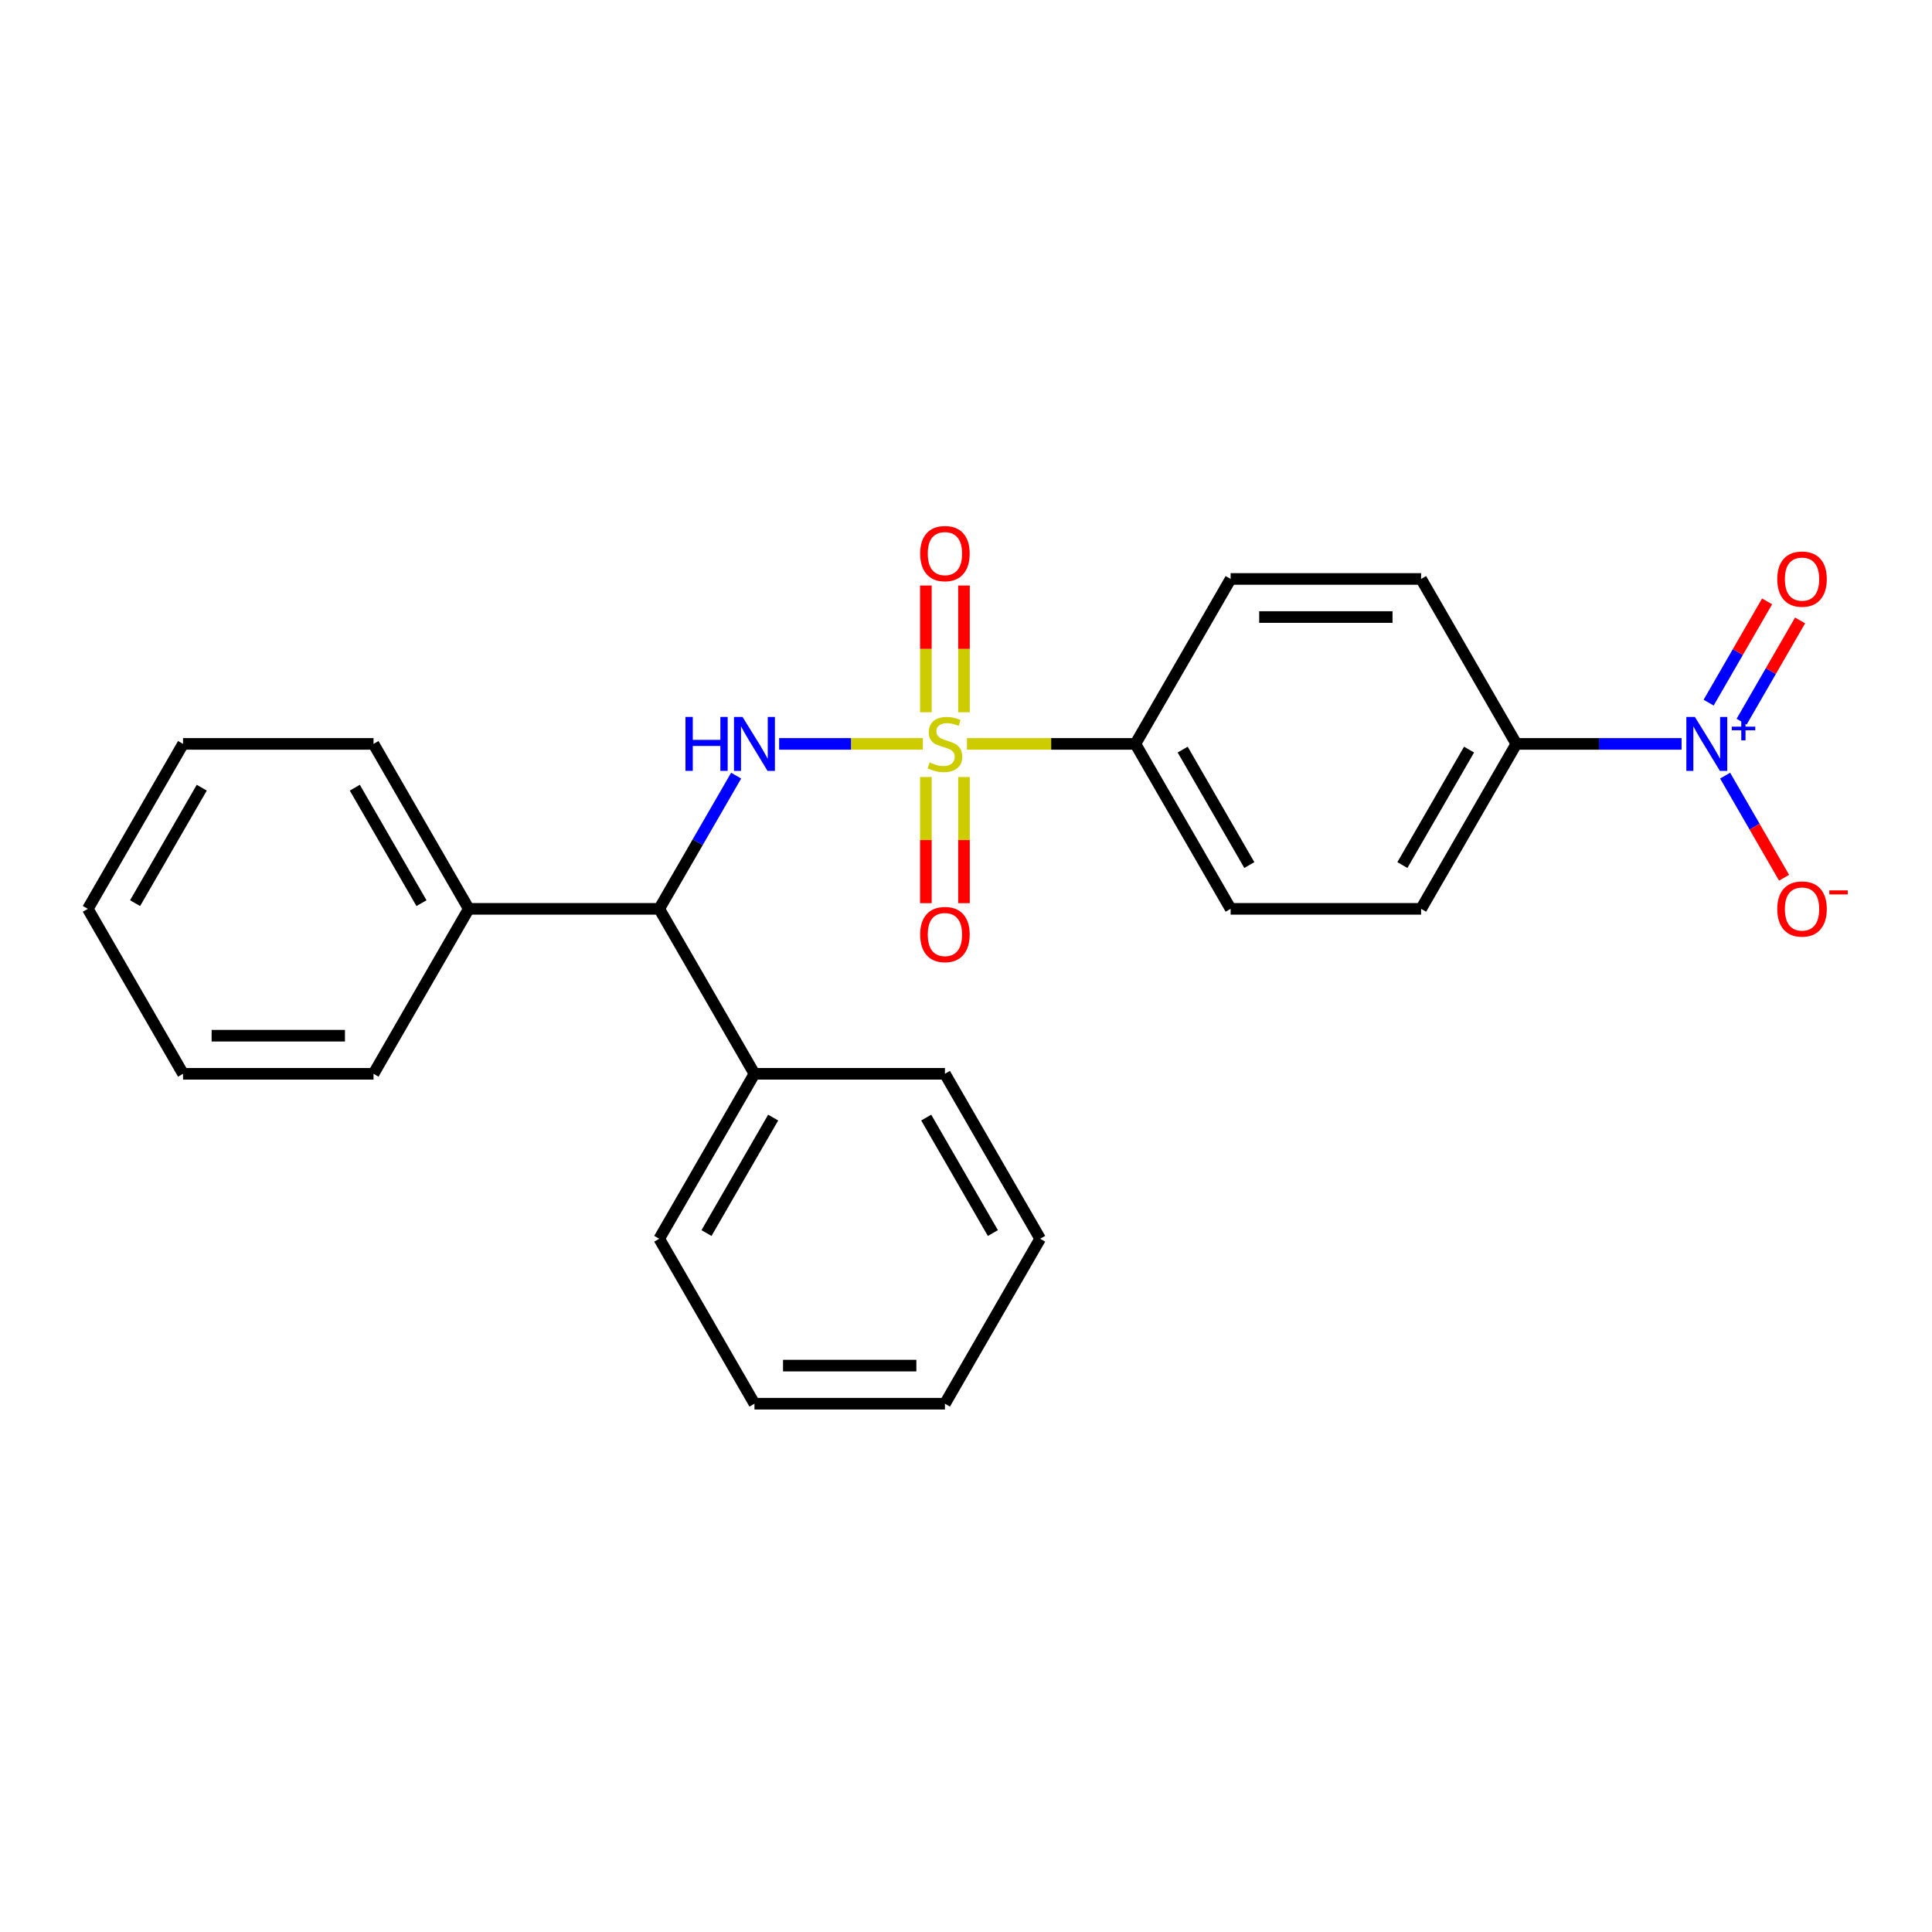 <?xml version='1.0' encoding='iso-8859-1'?>
<svg version='1.1' baseProfile='full'
              xmlns='http://www.w3.org/2000/svg'
                      xmlns:rdkit='http://www.rdkit.org/xml'
                      xmlns:xlink='http://www.w3.org/1999/xlink'
                  xml:space='preserve'
width='1000px' height='1000px' viewBox='0 0 1000 1000'>
<!-- END OF HEADER -->
<rect style='opacity:1.0;fill:#FFFFFF;stroke:none' width='1000' height='1000' x='0' y='0'> </rect>
<path class='bond-0' d='M 477.677,385.042 L 440.475,385.042' style='fill:none;fill-rule:evenodd;stroke:#CCCC00;stroke-width:6px;stroke-linecap:butt;stroke-linejoin:miter;stroke-opacity:1' />
<path class='bond-0' d='M 440.475,385.042 L 403.274,385.042' style='fill:none;fill-rule:evenodd;stroke:#0000FF;stroke-width:6px;stroke-linecap:butt;stroke-linejoin:miter;stroke-opacity:1' />
<path class='bond-3' d='M 500.509,385.042 L 544.094,385.042' style='fill:none;fill-rule:evenodd;stroke:#CCCC00;stroke-width:6px;stroke-linecap:butt;stroke-linejoin:miter;stroke-opacity:1' />
<path class='bond-3' d='M 544.094,385.042 L 587.679,385.042' style='fill:none;fill-rule:evenodd;stroke:#000000;stroke-width:6px;stroke-linecap:butt;stroke-linejoin:miter;stroke-opacity:1' />
<path class='bond-5' d='M 498.952,368.657 L 498.952,335.86' style='fill:none;fill-rule:evenodd;stroke:#CCCC00;stroke-width:6px;stroke-linecap:butt;stroke-linejoin:miter;stroke-opacity:1' />
<path class='bond-5' d='M 498.952,335.86 L 498.952,303.062' style='fill:none;fill-rule:evenodd;stroke:#FF0000;stroke-width:6px;stroke-linecap:butt;stroke-linejoin:miter;stroke-opacity:1' />
<path class='bond-5' d='M 479.234,368.657 L 479.234,335.86' style='fill:none;fill-rule:evenodd;stroke:#CCCC00;stroke-width:6px;stroke-linecap:butt;stroke-linejoin:miter;stroke-opacity:1' />
<path class='bond-5' d='M 479.234,335.86 L 479.234,303.062' style='fill:none;fill-rule:evenodd;stroke:#FF0000;stroke-width:6px;stroke-linecap:butt;stroke-linejoin:miter;stroke-opacity:1' />
<path class='bond-6' d='M 479.234,402.176 L 479.234,434.825' style='fill:none;fill-rule:evenodd;stroke:#CCCC00;stroke-width:6px;stroke-linecap:butt;stroke-linejoin:miter;stroke-opacity:1' />
<path class='bond-6' d='M 479.234,434.825 L 479.234,467.475' style='fill:none;fill-rule:evenodd;stroke:#FF0000;stroke-width:6px;stroke-linecap:butt;stroke-linejoin:miter;stroke-opacity:1' />
<path class='bond-6' d='M 498.952,402.176 L 498.952,434.825' style='fill:none;fill-rule:evenodd;stroke:#CCCC00;stroke-width:6px;stroke-linecap:butt;stroke-linejoin:miter;stroke-opacity:1' />
<path class='bond-6' d='M 498.952,434.825 L 498.952,467.475' style='fill:none;fill-rule:evenodd;stroke:#FF0000;stroke-width:6px;stroke-linecap:butt;stroke-linejoin:miter;stroke-opacity:1' />
<path class='bond-2' d='M 381.024,401.467 L 361.119,435.943' style='fill:none;fill-rule:evenodd;stroke:#0000FF;stroke-width:6px;stroke-linecap:butt;stroke-linejoin:miter;stroke-opacity:1' />
<path class='bond-2' d='M 361.119,435.943 L 341.214,470.42' style='fill:none;fill-rule:evenodd;stroke:#000000;stroke-width:6px;stroke-linecap:butt;stroke-linejoin:miter;stroke-opacity:1' />
<path class='bond-1' d='M 870.386,385.042 L 827.619,385.042' style='fill:none;fill-rule:evenodd;stroke:#0000FF;stroke-width:6px;stroke-linecap:butt;stroke-linejoin:miter;stroke-opacity:1' />
<path class='bond-1' d='M 827.619,385.042 L 784.852,385.042' style='fill:none;fill-rule:evenodd;stroke:#000000;stroke-width:6px;stroke-linecap:butt;stroke-linejoin:miter;stroke-opacity:1' />
<path class='bond-7' d='M 892.921,401.467 L 908.176,427.889' style='fill:none;fill-rule:evenodd;stroke:#0000FF;stroke-width:6px;stroke-linecap:butt;stroke-linejoin:miter;stroke-opacity:1' />
<path class='bond-7' d='M 908.176,427.889 L 923.432,454.312' style='fill:none;fill-rule:evenodd;stroke:#FF0000;stroke-width:6px;stroke-linecap:butt;stroke-linejoin:miter;stroke-opacity:1' />
<path class='bond-8' d='M 901.459,373.547 L 916.589,347.341' style='fill:none;fill-rule:evenodd;stroke:#0000FF;stroke-width:6px;stroke-linecap:butt;stroke-linejoin:miter;stroke-opacity:1' />
<path class='bond-8' d='M 916.589,347.341 L 931.719,321.135' style='fill:none;fill-rule:evenodd;stroke:#FF0000;stroke-width:6px;stroke-linecap:butt;stroke-linejoin:miter;stroke-opacity:1' />
<path class='bond-8' d='M 884.383,363.688 L 899.513,337.482' style='fill:none;fill-rule:evenodd;stroke:#0000FF;stroke-width:6px;stroke-linecap:butt;stroke-linejoin:miter;stroke-opacity:1' />
<path class='bond-8' d='M 899.513,337.482 L 914.643,311.276' style='fill:none;fill-rule:evenodd;stroke:#FF0000;stroke-width:6px;stroke-linecap:butt;stroke-linejoin:miter;stroke-opacity:1' />
<path class='bond-9' d='M 341.214,470.42 L 242.627,470.42' style='fill:none;fill-rule:evenodd;stroke:#000000;stroke-width:6px;stroke-linecap:butt;stroke-linejoin:miter;stroke-opacity:1' />
<path class='bond-10' d='M 341.214,470.42 L 390.507,555.799' style='fill:none;fill-rule:evenodd;stroke:#000000;stroke-width:6px;stroke-linecap:butt;stroke-linejoin:miter;stroke-opacity:1' />
<path class='bond-11' d='M 587.679,385.042 L 636.973,299.664' style='fill:none;fill-rule:evenodd;stroke:#000000;stroke-width:6px;stroke-linecap:butt;stroke-linejoin:miter;stroke-opacity:1' />
<path class='bond-12' d='M 587.679,385.042 L 636.973,470.42' style='fill:none;fill-rule:evenodd;stroke:#000000;stroke-width:6px;stroke-linecap:butt;stroke-linejoin:miter;stroke-opacity:1' />
<path class='bond-12' d='M 612.149,387.99 L 646.654,447.755' style='fill:none;fill-rule:evenodd;stroke:#000000;stroke-width:6px;stroke-linecap:butt;stroke-linejoin:miter;stroke-opacity:1' />
<path class='bond-4' d='M 784.852,385.042 L 735.559,470.42' style='fill:none;fill-rule:evenodd;stroke:#000000;stroke-width:6px;stroke-linecap:butt;stroke-linejoin:miter;stroke-opacity:1' />
<path class='bond-4' d='M 760.382,387.99 L 725.877,447.755' style='fill:none;fill-rule:evenodd;stroke:#000000;stroke-width:6px;stroke-linecap:butt;stroke-linejoin:miter;stroke-opacity:1' />
<path class='bond-25' d='M 784.852,385.042 L 735.559,299.664' style='fill:none;fill-rule:evenodd;stroke:#000000;stroke-width:6px;stroke-linecap:butt;stroke-linejoin:miter;stroke-opacity:1' />
<path class='bond-15' d='M 242.627,470.42 L 193.334,385.042' style='fill:none;fill-rule:evenodd;stroke:#000000;stroke-width:6px;stroke-linecap:butt;stroke-linejoin:miter;stroke-opacity:1' />
<path class='bond-15' d='M 218.158,467.472 L 183.652,407.707' style='fill:none;fill-rule:evenodd;stroke:#000000;stroke-width:6px;stroke-linecap:butt;stroke-linejoin:miter;stroke-opacity:1' />
<path class='bond-16' d='M 242.627,470.42 L 193.334,555.799' style='fill:none;fill-rule:evenodd;stroke:#000000;stroke-width:6px;stroke-linecap:butt;stroke-linejoin:miter;stroke-opacity:1' />
<path class='bond-17' d='M 390.507,555.799 L 341.214,641.177' style='fill:none;fill-rule:evenodd;stroke:#000000;stroke-width:6px;stroke-linecap:butt;stroke-linejoin:miter;stroke-opacity:1' />
<path class='bond-17' d='M 400.188,578.464 L 365.683,638.229' style='fill:none;fill-rule:evenodd;stroke:#000000;stroke-width:6px;stroke-linecap:butt;stroke-linejoin:miter;stroke-opacity:1' />
<path class='bond-18' d='M 390.507,555.799 L 489.093,555.799' style='fill:none;fill-rule:evenodd;stroke:#000000;stroke-width:6px;stroke-linecap:butt;stroke-linejoin:miter;stroke-opacity:1' />
<path class='bond-13' d='M 636.973,299.664 L 735.559,299.664' style='fill:none;fill-rule:evenodd;stroke:#000000;stroke-width:6px;stroke-linecap:butt;stroke-linejoin:miter;stroke-opacity:1' />
<path class='bond-13' d='M 651.76,319.381 L 720.771,319.381' style='fill:none;fill-rule:evenodd;stroke:#000000;stroke-width:6px;stroke-linecap:butt;stroke-linejoin:miter;stroke-opacity:1' />
<path class='bond-14' d='M 636.973,470.42 L 735.559,470.42' style='fill:none;fill-rule:evenodd;stroke:#000000;stroke-width:6px;stroke-linecap:butt;stroke-linejoin:miter;stroke-opacity:1' />
<path class='bond-22' d='M 193.334,385.042 L 94.748,385.042' style='fill:none;fill-rule:evenodd;stroke:#000000;stroke-width:6px;stroke-linecap:butt;stroke-linejoin:miter;stroke-opacity:1' />
<path class='bond-19' d='M 193.334,555.799 L 94.748,555.799' style='fill:none;fill-rule:evenodd;stroke:#000000;stroke-width:6px;stroke-linecap:butt;stroke-linejoin:miter;stroke-opacity:1' />
<path class='bond-19' d='M 178.546,536.081 L 109.536,536.081' style='fill:none;fill-rule:evenodd;stroke:#000000;stroke-width:6px;stroke-linecap:butt;stroke-linejoin:miter;stroke-opacity:1' />
<path class='bond-20' d='M 341.214,641.177 L 390.507,726.555' style='fill:none;fill-rule:evenodd;stroke:#000000;stroke-width:6px;stroke-linecap:butt;stroke-linejoin:miter;stroke-opacity:1' />
<path class='bond-21' d='M 489.093,555.799 L 538.386,641.177' style='fill:none;fill-rule:evenodd;stroke:#000000;stroke-width:6px;stroke-linecap:butt;stroke-linejoin:miter;stroke-opacity:1' />
<path class='bond-21' d='M 479.411,578.464 L 513.917,638.229' style='fill:none;fill-rule:evenodd;stroke:#000000;stroke-width:6px;stroke-linecap:butt;stroke-linejoin:miter;stroke-opacity:1' />
<path class='bond-23' d='M 94.748,555.799 L 45.455,470.42' style='fill:none;fill-rule:evenodd;stroke:#000000;stroke-width:6px;stroke-linecap:butt;stroke-linejoin:miter;stroke-opacity:1' />
<path class='bond-26' d='M 390.507,726.555 L 489.093,726.555' style='fill:none;fill-rule:evenodd;stroke:#000000;stroke-width:6px;stroke-linecap:butt;stroke-linejoin:miter;stroke-opacity:1' />
<path class='bond-26' d='M 405.295,706.838 L 474.305,706.838' style='fill:none;fill-rule:evenodd;stroke:#000000;stroke-width:6px;stroke-linecap:butt;stroke-linejoin:miter;stroke-opacity:1' />
<path class='bond-24' d='M 538.386,641.177 L 489.093,726.555' style='fill:none;fill-rule:evenodd;stroke:#000000;stroke-width:6px;stroke-linecap:butt;stroke-linejoin:miter;stroke-opacity:1' />
<path class='bond-27' d='M 94.748,385.042 L 45.455,470.42' style='fill:none;fill-rule:evenodd;stroke:#000000;stroke-width:6px;stroke-linecap:butt;stroke-linejoin:miter;stroke-opacity:1' />
<path class='bond-27' d='M 104.429,407.707 L 69.924,467.472' style='fill:none;fill-rule:evenodd;stroke:#000000;stroke-width:6px;stroke-linecap:butt;stroke-linejoin:miter;stroke-opacity:1' />
<path  class='atom-0' d='M 481.206 394.625
Q 481.522 394.743, 482.823 395.295
Q 484.124 395.847, 485.544 396.202
Q 487.003 396.518, 488.423 396.518
Q 491.065 396.518, 492.603 395.256
Q 494.141 393.954, 494.141 391.706
Q 494.141 390.169, 493.352 389.222
Q 492.603 388.276, 491.42 387.763
Q 490.237 387.25, 488.265 386.659
Q 485.781 385.91, 484.282 385.2
Q 482.823 384.49, 481.758 382.991
Q 480.733 381.493, 480.733 378.969
Q 480.733 375.459, 483.099 373.291
Q 485.505 371.122, 490.237 371.122
Q 493.47 371.122, 497.138 372.66
L 496.231 375.696
Q 492.879 374.316, 490.355 374.316
Q 487.634 374.316, 486.135 375.459
Q 484.637 376.564, 484.676 378.496
Q 484.676 379.994, 485.426 380.901
Q 486.214 381.808, 487.318 382.321
Q 488.462 382.834, 490.355 383.425
Q 492.879 384.214, 494.377 385.003
Q 495.876 385.791, 496.941 387.408
Q 498.045 388.986, 498.045 391.706
Q 498.045 395.571, 495.442 397.661
Q 492.879 399.712, 488.58 399.712
Q 486.096 399.712, 484.203 399.16
Q 482.35 398.647, 480.141 397.74
L 481.206 394.625
' fill='#CCCC00'/>
<path  class='atom-1' d='M 354.799 371.082
L 358.584 371.082
L 358.584 382.952
L 372.86 382.952
L 372.86 371.082
L 376.645 371.082
L 376.645 399.002
L 372.86 399.002
L 372.86 386.107
L 358.584 386.107
L 358.584 399.002
L 354.799 399.002
L 354.799 371.082
' fill='#0000FF'/>
<path  class='atom-1' d='M 384.335 371.082
L 393.484 385.87
Q 394.391 387.329, 395.85 389.971
Q 397.309 392.613, 397.388 392.771
L 397.388 371.082
L 401.095 371.082
L 401.095 399.002
L 397.27 399.002
L 387.451 382.834
Q 386.307 380.941, 385.084 378.772
Q 383.901 376.603, 383.547 375.933
L 383.547 399.002
L 379.919 399.002
L 379.919 371.082
L 384.335 371.082
' fill='#0000FF'/>
<path  class='atom-2' d='M 877.267 371.082
L 886.416 385.87
Q 887.323 387.329, 888.782 389.971
Q 890.241 392.613, 890.32 392.771
L 890.32 371.082
L 894.027 371.082
L 894.027 399.002
L 890.201 399.002
L 880.382 382.834
Q 879.239 380.941, 878.016 378.772
Q 876.833 376.603, 876.478 375.933
L 876.478 399.002
L 872.85 399.002
L 872.85 371.082
L 877.267 371.082
' fill='#0000FF'/>
<path  class='atom-2' d='M 896.369 376.115
L 901.288 376.115
L 901.288 370.936
L 903.474 370.936
L 903.474 376.115
L 908.523 376.115
L 908.523 377.989
L 903.474 377.989
L 903.474 383.194
L 901.288 383.194
L 901.288 377.989
L 896.369 377.989
L 896.369 376.115
' fill='#0000FF'/>
<path  class='atom-6' d='M 476.277 286.535
Q 476.277 279.831, 479.589 276.084
Q 482.902 272.338, 489.093 272.338
Q 495.284 272.338, 498.597 276.084
Q 501.909 279.831, 501.909 286.535
Q 501.909 293.317, 498.557 297.182
Q 495.205 301.007, 489.093 301.007
Q 482.941 301.007, 479.589 297.182
Q 476.277 293.357, 476.277 286.535
M 489.093 297.852
Q 493.352 297.852, 495.639 295.013
Q 497.966 292.134, 497.966 286.535
Q 497.966 281.053, 495.639 278.293
Q 493.352 275.493, 489.093 275.493
Q 484.834 275.493, 482.507 278.253
Q 480.22 281.014, 480.22 286.535
Q 480.22 292.174, 482.507 295.013
Q 484.834 297.852, 489.093 297.852
' fill='#FF0000'/>
<path  class='atom-7' d='M 476.277 483.707
Q 476.277 477.003, 479.589 473.257
Q 482.902 469.511, 489.093 469.511
Q 495.284 469.511, 498.597 473.257
Q 501.909 477.003, 501.909 483.707
Q 501.909 490.49, 498.557 494.355
Q 495.205 498.18, 489.093 498.18
Q 482.941 498.18, 479.589 494.355
Q 476.277 490.529, 476.277 483.707
M 489.093 495.025
Q 493.352 495.025, 495.639 492.186
Q 497.966 489.307, 497.966 483.707
Q 497.966 478.226, 495.639 475.465
Q 493.352 472.666, 489.093 472.666
Q 484.834 472.666, 482.507 475.426
Q 480.22 478.186, 480.22 483.707
Q 480.22 489.346, 482.507 492.186
Q 484.834 495.025, 489.093 495.025
' fill='#FF0000'/>
<path  class='atom-8' d='M 919.915 470.499
Q 919.915 463.795, 923.228 460.049
Q 926.54 456.303, 932.732 456.303
Q 938.923 456.303, 942.235 460.049
Q 945.548 463.795, 945.548 470.499
Q 945.548 477.282, 942.196 481.147
Q 938.844 484.972, 932.732 484.972
Q 926.58 484.972, 923.228 481.147
Q 919.915 477.321, 919.915 470.499
M 932.732 481.817
Q 936.99 481.817, 939.278 478.978
Q 941.604 476.099, 941.604 470.499
Q 941.604 465.018, 939.278 462.257
Q 936.99 459.458, 932.732 459.458
Q 928.473 459.458, 926.146 462.218
Q 923.859 464.978, 923.859 470.499
Q 923.859 476.138, 926.146 478.978
Q 928.473 481.817, 932.732 481.817
' fill='#FF0000'/>
<path  class='atom-8' d='M 946.849 460.86
L 956.401 460.86
L 956.401 462.942
L 946.849 462.942
L 946.849 460.86
' fill='#FF0000'/>
<path  class='atom-9' d='M 919.915 299.743
Q 919.915 293.039, 923.228 289.293
Q 926.54 285.546, 932.732 285.546
Q 938.923 285.546, 942.235 289.293
Q 945.548 293.039, 945.548 299.743
Q 945.548 306.525, 942.196 310.39
Q 938.844 314.215, 932.732 314.215
Q 926.58 314.215, 923.228 310.39
Q 919.915 306.565, 919.915 299.743
M 932.732 311.06
Q 936.99 311.06, 939.278 308.221
Q 941.604 305.342, 941.604 299.743
Q 941.604 294.261, 939.278 291.501
Q 936.99 288.701, 932.732 288.701
Q 928.473 288.701, 926.146 291.461
Q 923.859 294.222, 923.859 299.743
Q 923.859 305.382, 926.146 308.221
Q 928.473 311.06, 932.732 311.06
' fill='#FF0000'/>
</svg>

